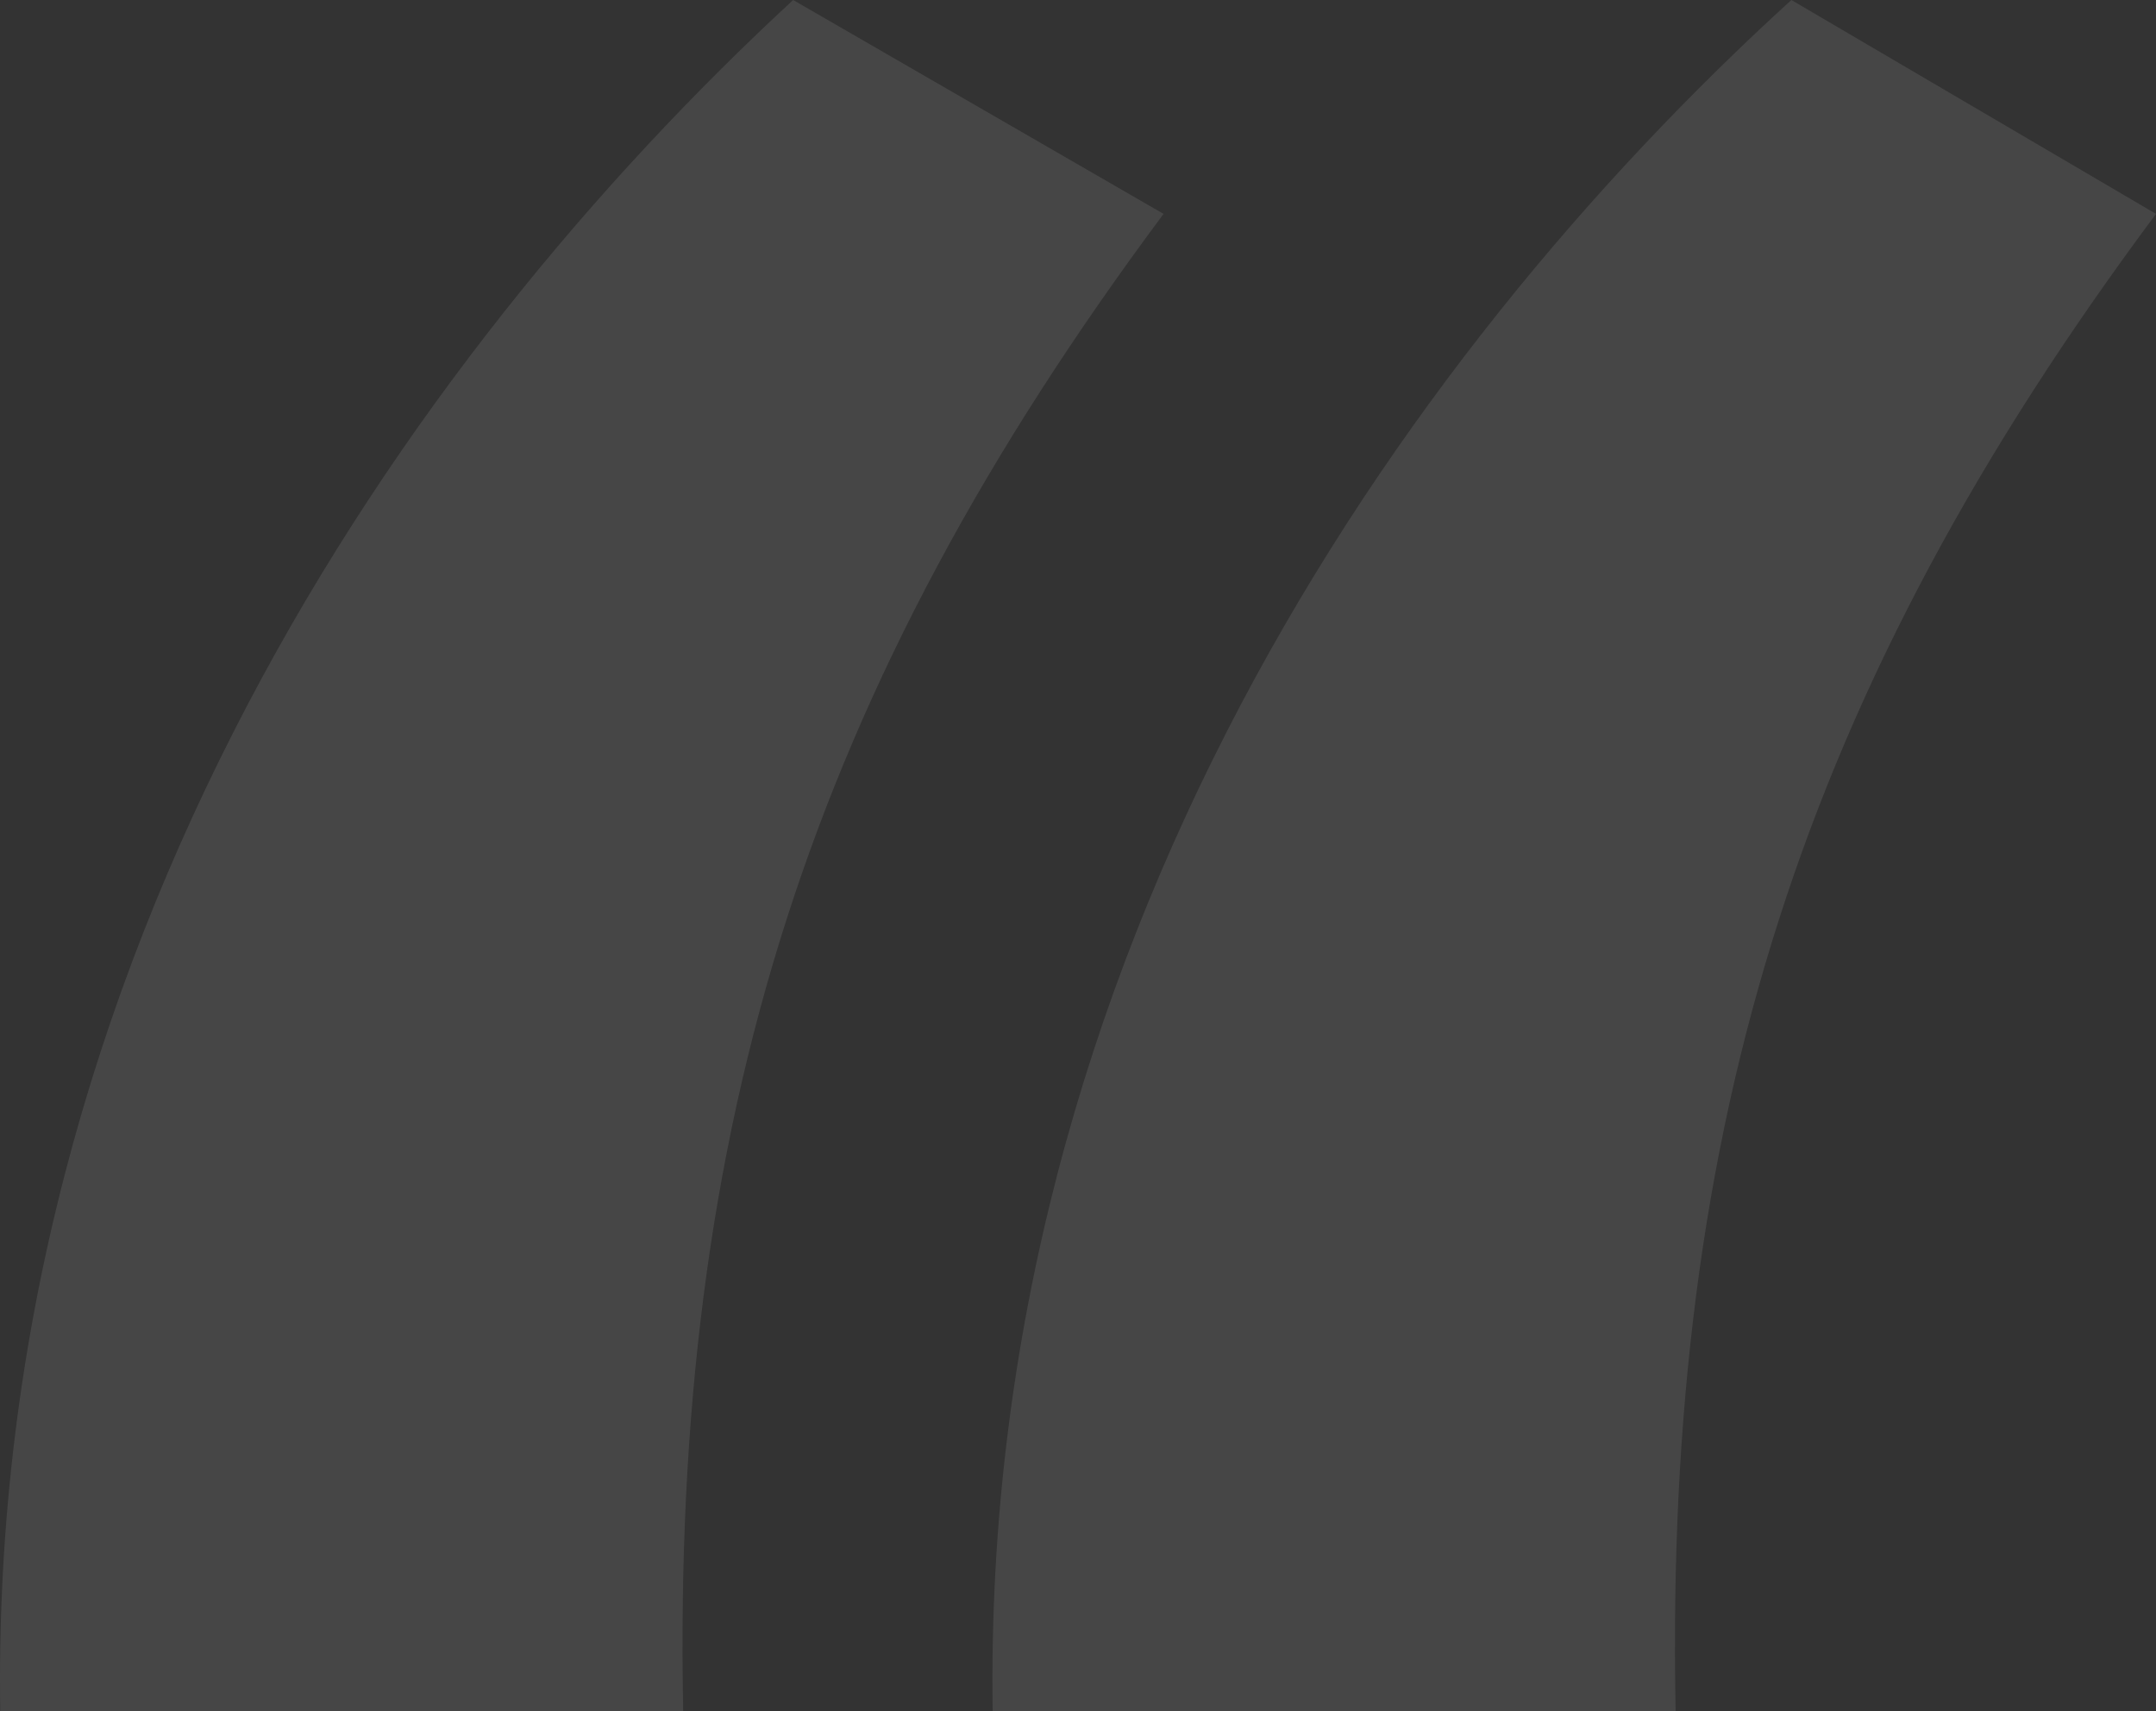 <svg xmlns="http://www.w3.org/2000/svg" width="252" height="200" viewBox="0 0 252 200">
    <rect x="0" y="0" width="252" height="200" fill="#333333" stroke="none"/>
    <path fill="#FFF" fill-opacity=".097" fill-rule="nonzero" d="M.028 200C-1.325 111.486 47.38 41.892 92.705 0L136 25C94.735 80.405 78.5 131.081 79.852 200H.028zm116 0c-1.353-88.514 47.353-158.108 93.354-200L252 25c-41.265 55.405-57.5 106.081-56.148 175h-79.824z"/>
</svg>
